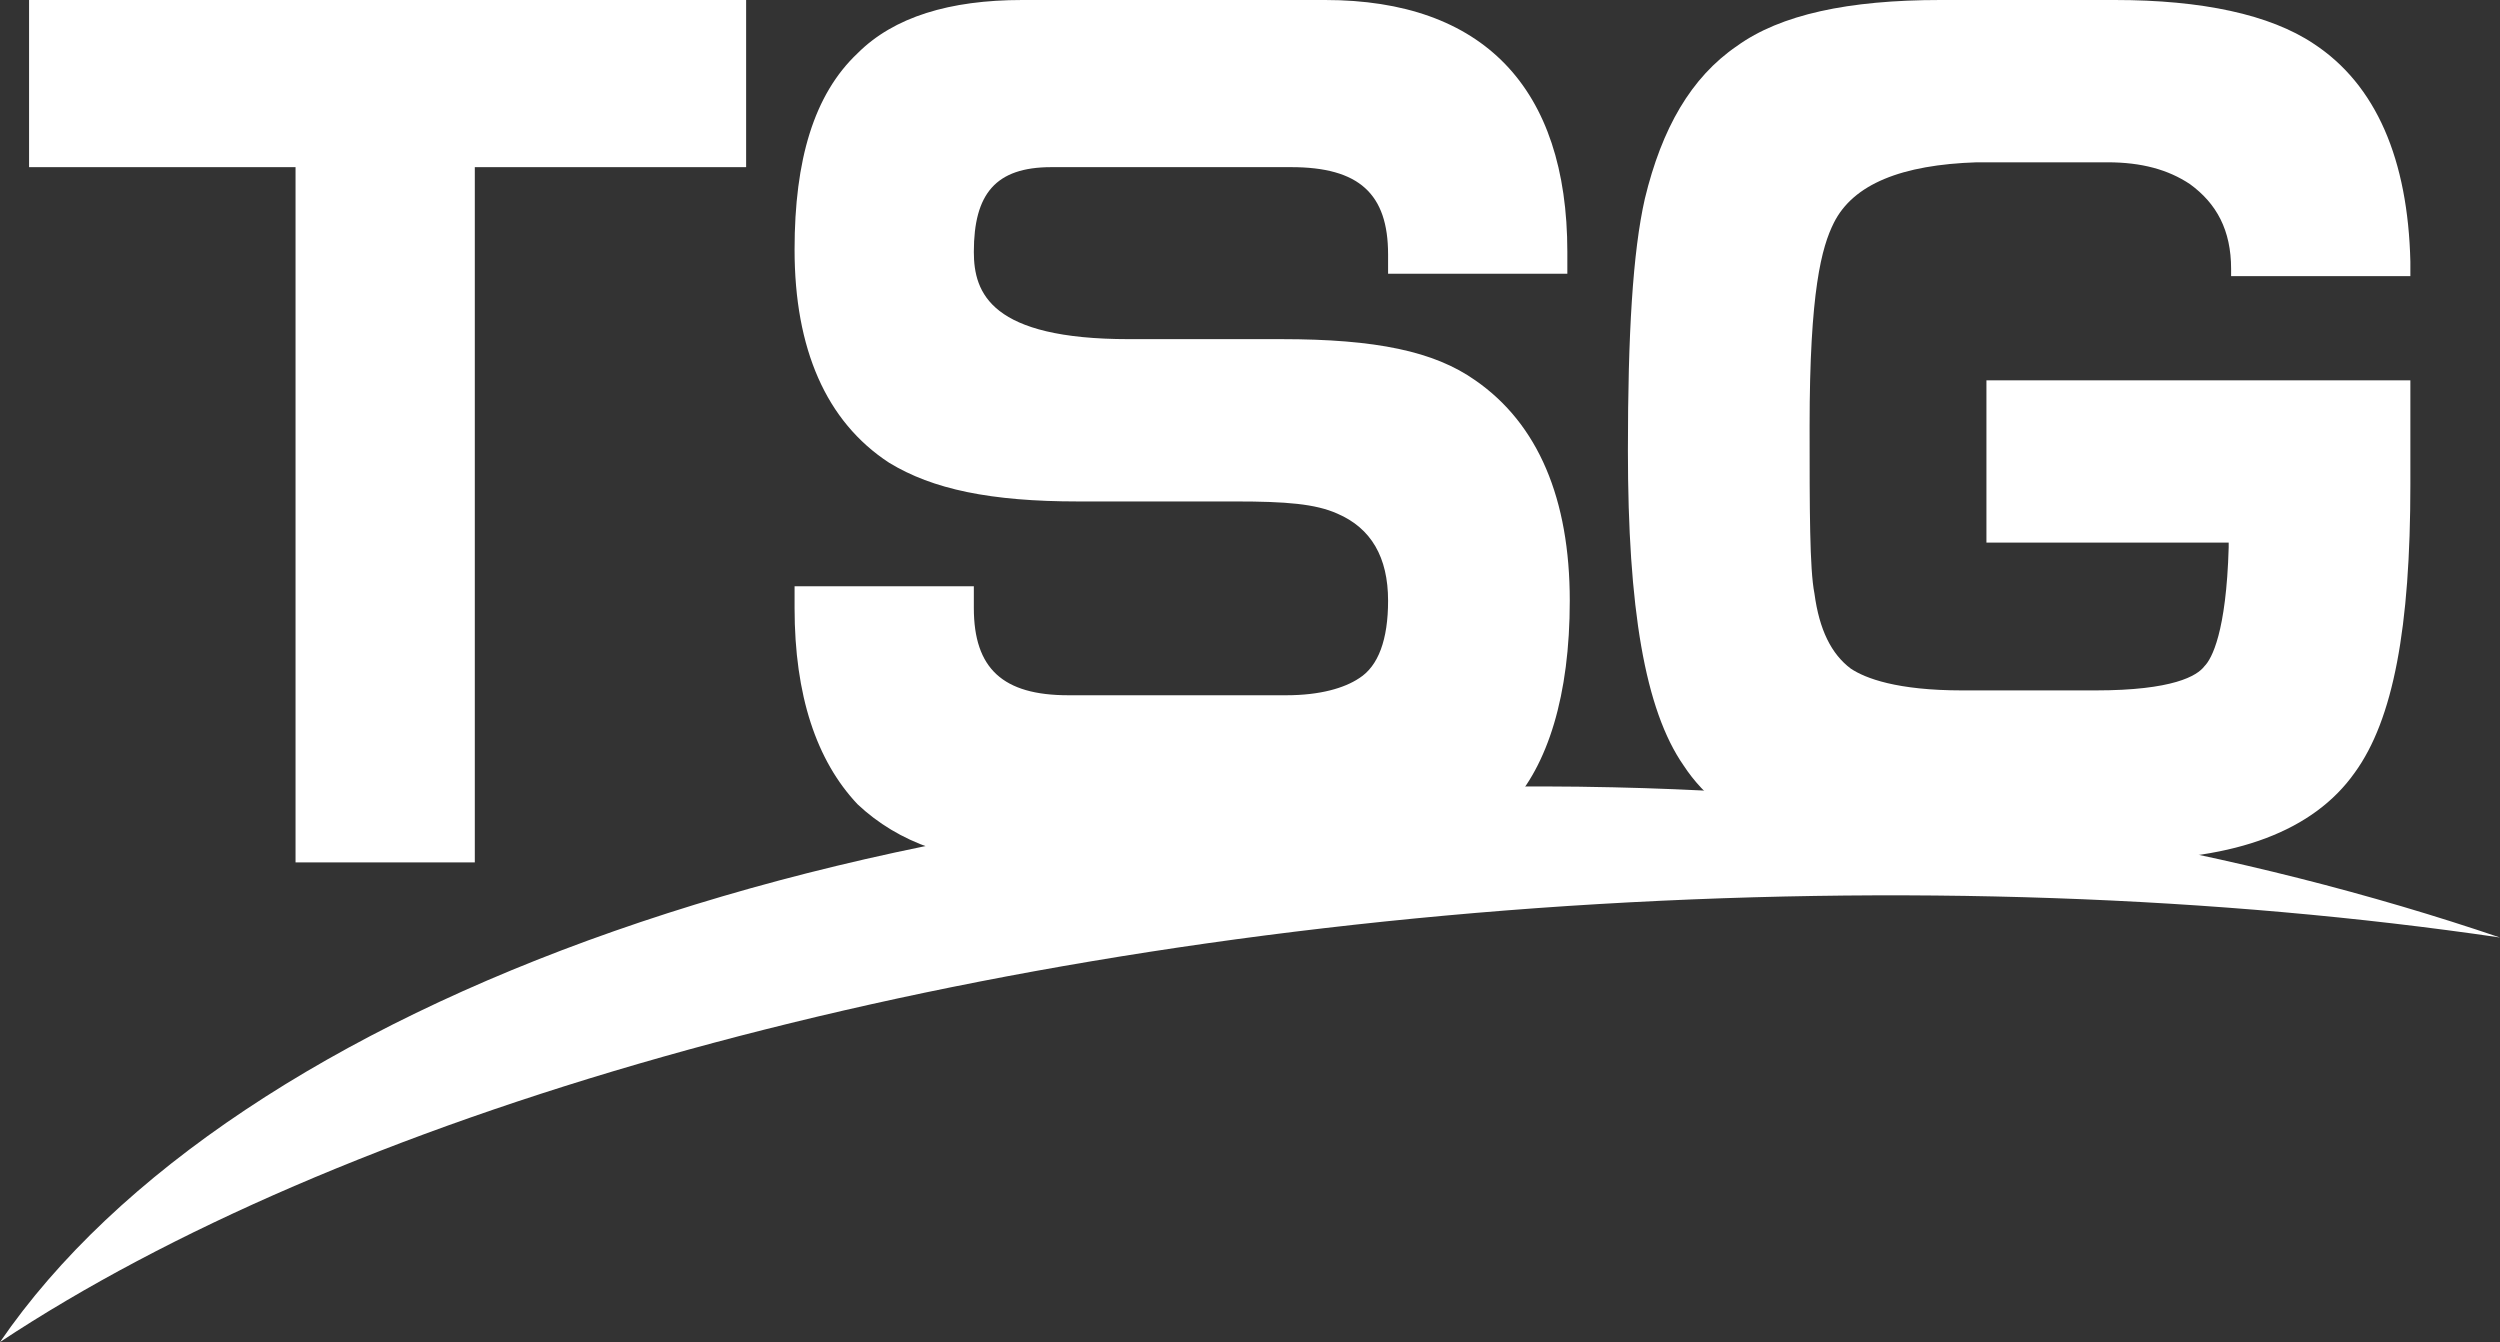 <?xml version="1.0" encoding="utf-8"?>
<!-- Generator: Adobe Illustrator 27.0.0, SVG Export Plug-In . SVG Version: 6.00 Build 0)  -->
<svg version="1.1" id="Layer_1" xmlns="http://www.w3.org/2000/svg" xmlns:xlink="http://www.w3.org/1999/xlink" x="0px" y="0px"
	 viewBox="0 0 103.2 55.4" style="enable-background:new 0 0 103.2 55.4;" xml:space="preserve">
<rect x="0" y="0" width="103.2" height="55.4" fill="#333333" stroke="none"/>
<style type="text/css">
	.st0{fill:#FFFFFF;}
	.st1{fill:#FFFFFF;}
</style>
<g>
	<g>
		<path class="st0" d="M95.5,1.8C93.7,0.6,90.9,0,87.3,0h-7.2c-3.8,0-6.6,0.6-8.4,1.9c-1.9,1.3-3.1,3.4-3.8,6.3
			c-0.5,2.2-0.7,5.6-0.7,10.4c0,6.5,0.7,10.7,2.3,13c1.7,2.6,5.1,3.9,10.2,3.9h8c4.6,0,7.8-1.2,9.5-3.6c1.6-2.2,2.3-6,2.3-11.9v-4.3
			H82v6.7h10l0,0.2c-0.1,3.5-0.7,4.6-1,4.9c-0.3,0.4-1.3,1-4.5,1H81c-2.7,0-4-0.5-4.6-0.9c-0.8-0.6-1.3-1.6-1.5-3.1
			c-0.2-1-0.2-3.5-0.2-6.9c0-5.6,0.5-7.4,1-8.4c0.8-1.6,2.8-2.4,5.9-2.5c1.8,0,5.3,0,5.4,0c1.4,0,2.5,0.3,3.4,0.9
			c1.1,0.8,1.7,1.9,1.7,3.5l0,0.3h7.4l0-0.6C99.4,6.6,98.1,3.5,95.5,1.8z"/>
		<path class="st0" d="M42.3,35.6h13c3.2,0,5.5-0.8,7-2.3c1.6-1.7,2.5-4.6,2.5-8.5c0-4.2-1.3-7.3-3.9-9.1l0,0
			c-1.7-1.2-4.1-1.7-8-1.7h-6.3c-5.7,0-6.4-1.9-6.4-3.6c0-2.4,0.9-3.5,3.2-3.5h9.9c2.8,0,4,1.1,4,3.6v0.8h7.4v-0.9
			c0-6.8-3.5-10.4-10-10.4H42.2c-3,0-5.3,0.7-6.8,2.2c-1.8,1.7-2.6,4.4-2.6,8.1c0,4.1,1.3,7.1,3.9,8.8c1.8,1.1,4.2,1.6,7.8,1.6H51
			c2.1,0,3.3,0.1,4.2,0.5c1.4,0.6,2.1,1.8,2.1,3.6c0,1.6-0.4,2.7-1.2,3.2c-0.6,0.4-1.6,0.7-3,0.7h-9c-2.7,0-3.9-1.1-3.9-3.6v-0.9
			h-7.4l0,0.9c0,3.6,0.9,6.3,2.6,8.1C37.1,34.8,39.4,35.6,42.3,35.6z"/>
		<polygon class="st0" points="30.8,0 1.2,0 1.2,6.9 12.2,6.9 12.2,35.6 19.6,35.6 19.6,6.9 30.8,6.9 		"/>
		<g>
			<path class="st1" d="M103.2,38.7c-10.6-3.6-23.1-5.9-36.6-6.2C35.8,31.8,9.6,41.4,0,55.4c13.9-9.2,37.5-16.2,64.7-18
				C78.5,36.5,91.6,37,103.2,38.7"/>
		</g>
	</g>
</g>
</svg>
